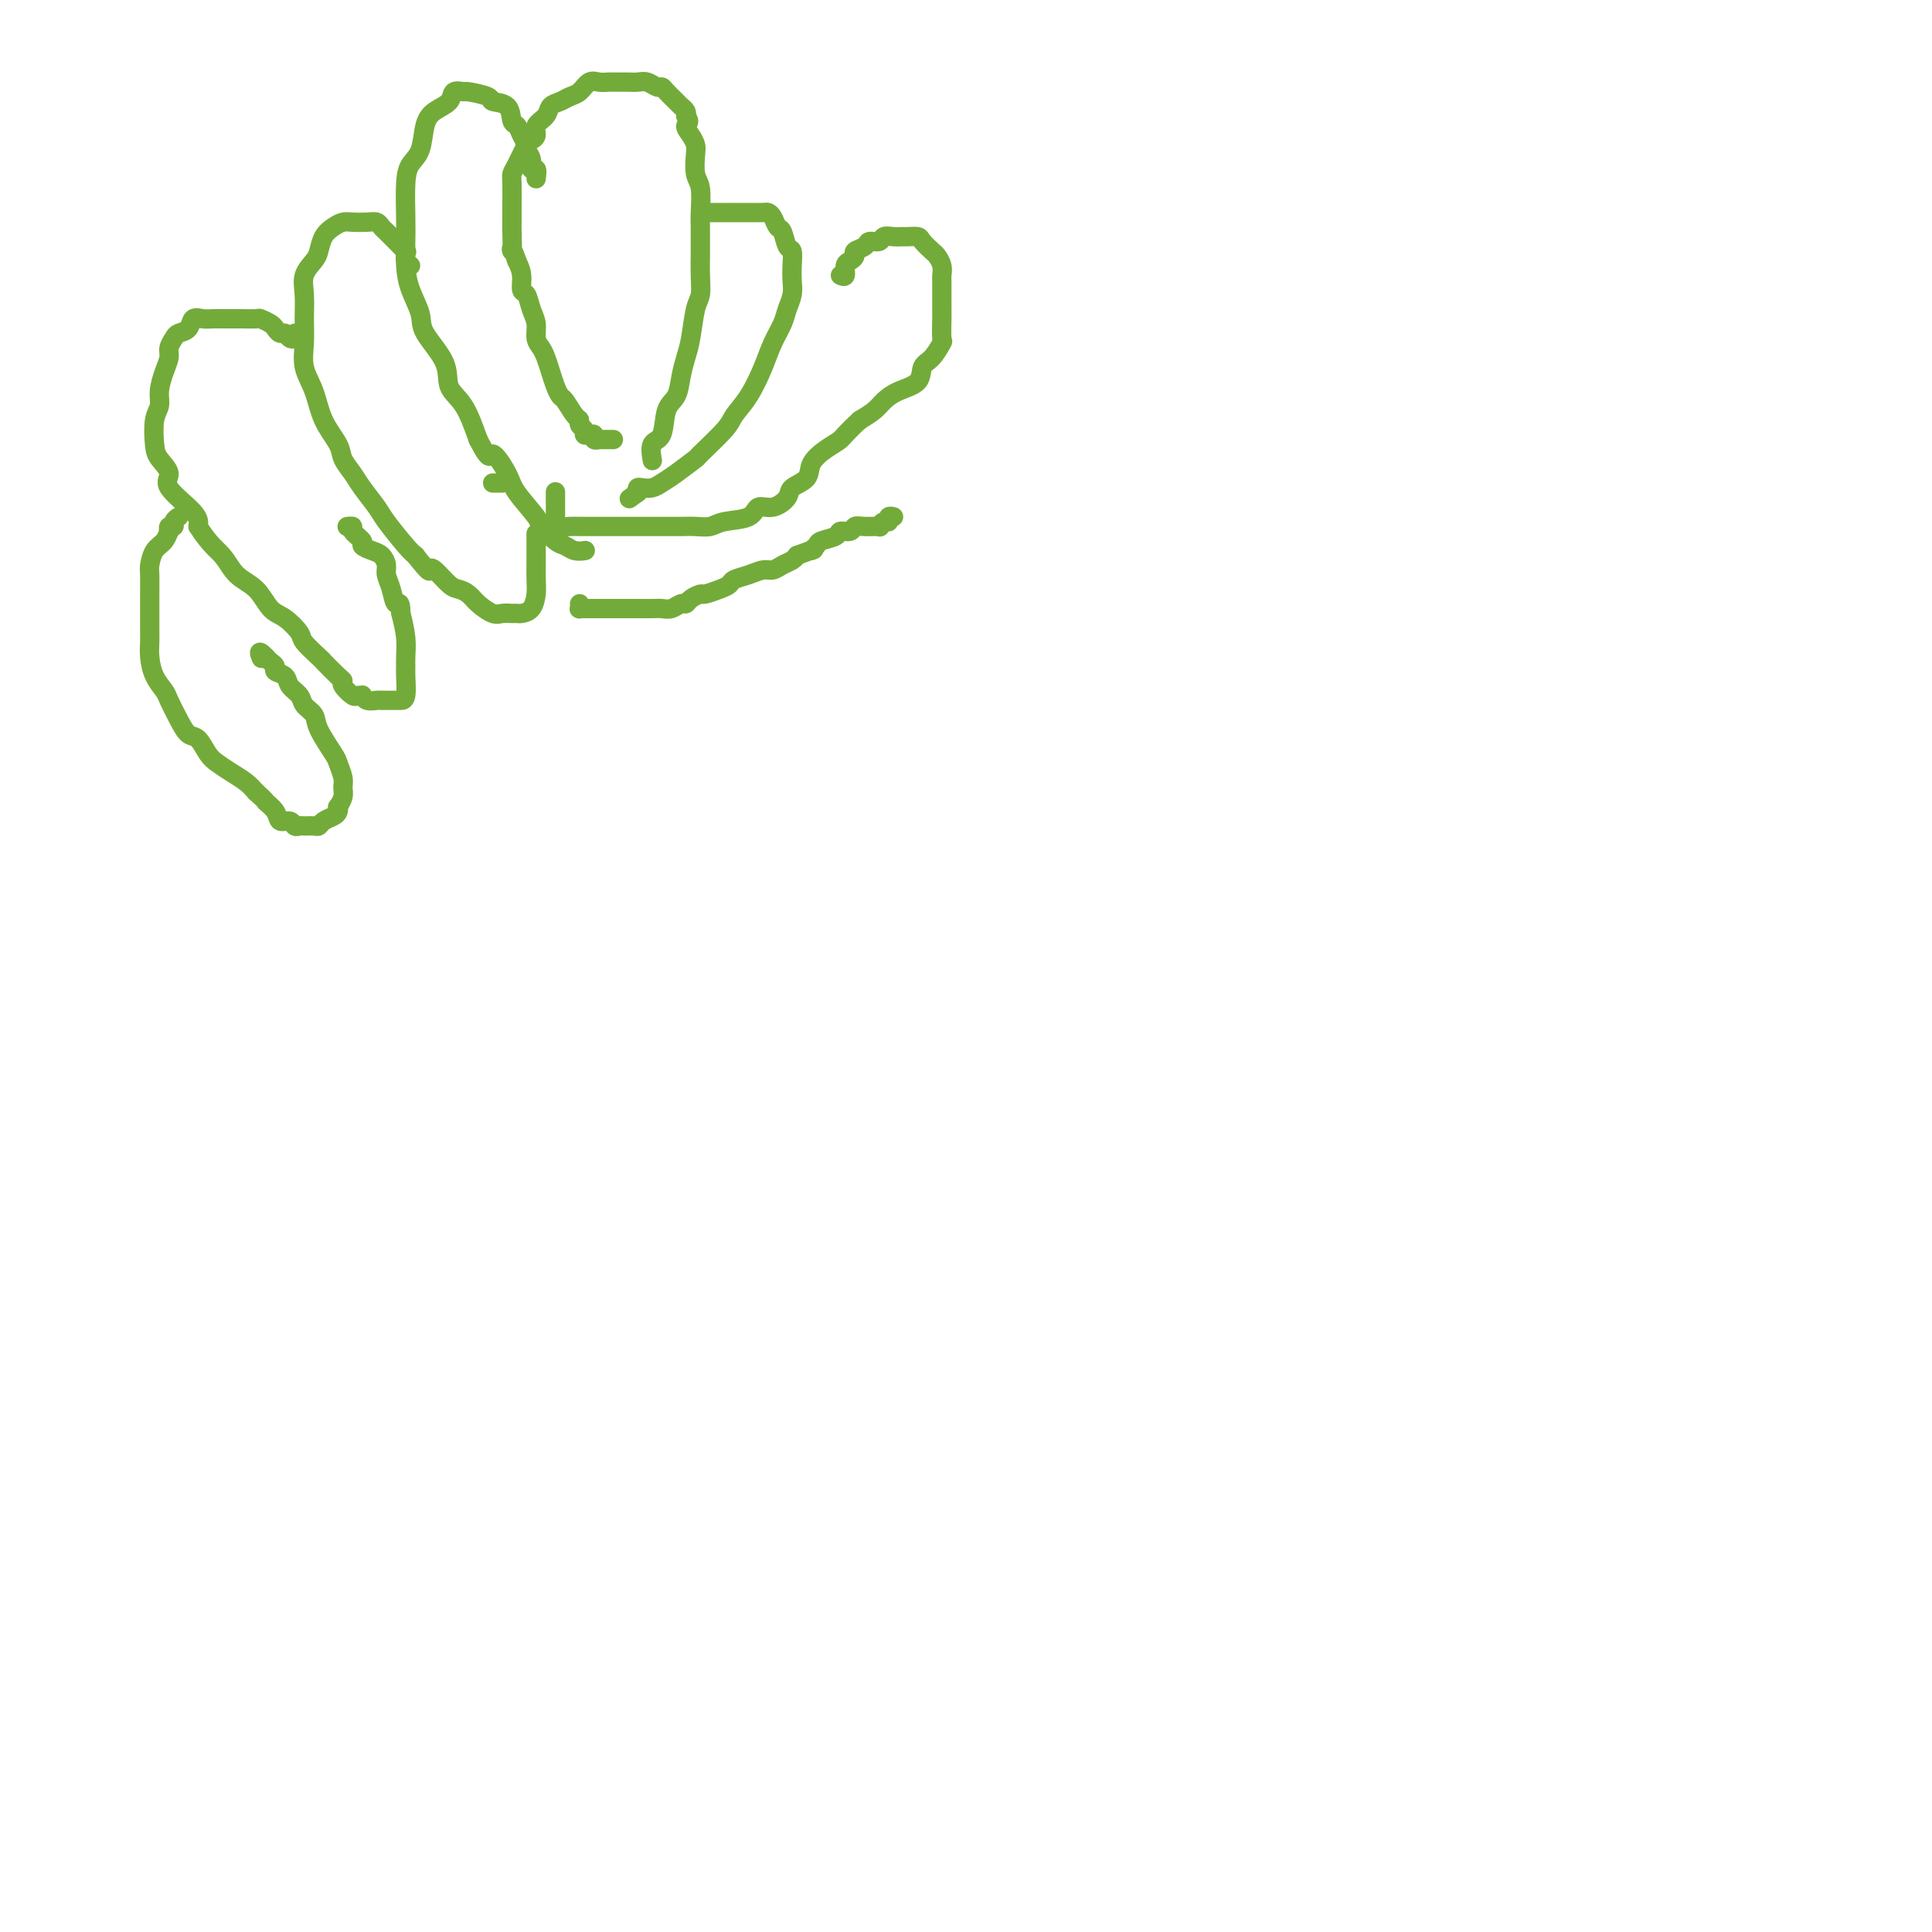 <svg viewBox='0 0 400 400' version='1.1' xmlns='http://www.w3.org/2000/svg' xmlns:xlink='http://www.w3.org/1999/xlink'><g fill='none' stroke='#73AB3A' stroke-width='4' stroke-linecap='round' stroke-linejoin='round'><path d='M127,91c-0.342,0.001 -0.684,0.001 -1,0c-0.316,-0.001 -0.606,-0.004 -1,0c-0.394,0.004 -0.893,0.015 -1,0c-0.107,-0.015 0.177,-0.056 0,0c-0.177,0.056 -0.817,0.208 -1,0c-0.183,-0.208 0.091,-0.777 0,-1c-0.091,-0.223 -0.546,-0.102 -1,0c-0.454,0.102 -0.908,0.184 -1,0c-0.092,-0.184 0.179,-0.634 0,-1c-0.179,-0.366 -0.807,-0.647 -1,-1c-0.193,-0.353 0.051,-0.779 0,-1c-0.051,-0.221 -0.395,-0.236 -1,-1c-0.605,-0.764 -1.472,-2.277 -2,-3c-0.528,-0.723 -0.719,-0.655 -1,-1c-0.281,-0.345 -0.654,-1.103 -1,-2c-0.346,-0.897 -0.666,-1.934 -1,-3c-0.334,-1.066 -0.681,-2.161 -1,-3c-0.319,-0.839 -0.610,-1.423 -1,-2c-0.390,-0.577 -0.879,-1.147 -1,-2c-0.121,-0.853 0.126,-1.989 0,-3c-0.126,-1.011 -0.625,-1.898 -1,-3c-0.375,-1.102 -0.626,-2.419 -1,-3c-0.374,-0.581 -0.870,-0.426 -1,-1c-0.130,-0.574 0.106,-1.878 0,-3c-0.106,-1.122 -0.553,-2.061 -1,-3'/><path d='M107,54c-1.464,-4.257 -1.124,-1.901 -1,-2c0.124,-0.099 0.033,-2.653 0,-4c-0.033,-1.347 -0.009,-1.488 0,-2c0.009,-0.512 0.004,-1.395 0,-2c-0.004,-0.605 -0.008,-0.933 0,-2c0.008,-1.067 0.029,-2.874 0,-4c-0.029,-1.126 -0.109,-1.572 0,-2c0.109,-0.428 0.405,-0.839 1,-2c0.595,-1.161 1.487,-3.073 2,-4c0.513,-0.927 0.647,-0.868 1,-1c0.353,-0.132 0.924,-0.455 1,-1c0.076,-0.545 -0.341,-1.312 0,-2c0.341,-0.688 1.442,-1.296 2,-2c0.558,-0.704 0.572,-1.503 1,-2c0.428,-0.497 1.269,-0.694 2,-1c0.731,-0.306 1.350,-0.723 2,-1c0.650,-0.277 1.329,-0.414 2,-1c0.671,-0.586 1.335,-1.621 2,-2c0.665,-0.379 1.333,-0.101 2,0c0.667,0.101 1.333,0.026 2,0c0.667,-0.026 1.334,-0.003 2,0c0.666,0.003 1.330,-0.014 2,0c0.670,0.014 1.344,0.058 2,0c0.656,-0.058 1.293,-0.219 2,0c0.707,0.219 1.485,0.818 2,1c0.515,0.182 0.769,-0.053 1,0c0.231,0.053 0.440,0.396 1,1c0.560,0.604 1.470,1.471 2,2c0.530,0.529 0.681,0.719 1,1c0.319,0.281 0.805,0.652 1,1c0.195,0.348 0.097,0.674 0,1'/><path d='M142,24c1.193,1.442 0.175,1.549 0,2c-0.175,0.451 0.493,1.248 1,2c0.507,0.752 0.854,1.458 1,2c0.146,0.542 0.092,0.920 0,2c-0.092,1.080 -0.221,2.864 0,4c0.221,1.136 0.791,1.626 1,3c0.209,1.374 0.056,3.634 0,5c-0.056,1.366 -0.014,1.840 0,3c0.014,1.160 0.001,3.007 0,4c-0.001,0.993 0.011,1.133 0,2c-0.011,0.867 -0.044,2.461 0,4c0.044,1.539 0.166,3.023 0,4c-0.166,0.977 -0.621,1.448 -1,3c-0.379,1.552 -0.683,4.184 -1,6c-0.317,1.816 -0.647,2.816 -1,4c-0.353,1.184 -0.729,2.553 -1,4c-0.271,1.447 -0.437,2.973 -1,4c-0.563,1.027 -1.524,1.554 -2,3c-0.476,1.446 -0.468,3.810 -1,5c-0.532,1.190 -1.605,1.205 -2,2c-0.395,0.795 -0.113,2.370 0,3c0.113,0.630 0.056,0.315 0,0'/><path d='M147,44c-0.160,0.000 -0.320,0.000 0,0c0.320,-0.000 1.121,-0.000 2,0c0.879,0.000 1.836,0.000 2,0c0.164,-0.000 -0.465,-0.001 0,0c0.465,0.001 2.022,0.002 3,0c0.978,-0.002 1.375,-0.007 2,0c0.625,0.007 1.477,0.027 2,0c0.523,-0.027 0.717,-0.101 1,0c0.283,0.101 0.654,0.379 1,1c0.346,0.621 0.667,1.587 1,2c0.333,0.413 0.677,0.274 1,1c0.323,0.726 0.623,2.319 1,3c0.377,0.681 0.830,0.451 1,1c0.170,0.549 0.058,1.879 0,3c-0.058,1.121 -0.060,2.035 0,3c0.060,0.965 0.183,1.981 0,3c-0.183,1.019 -0.670,2.040 -1,3c-0.330,0.960 -0.502,1.861 -1,3c-0.498,1.139 -1.323,2.518 -2,4c-0.677,1.482 -1.205,3.067 -2,5c-0.795,1.933 -1.856,4.214 -3,6c-1.144,1.786 -2.372,3.077 -3,4c-0.628,0.923 -0.658,1.480 -2,3c-1.342,1.520 -3.998,4.005 -5,5c-1.002,0.995 -0.352,0.502 -1,1c-0.648,0.498 -2.594,1.989 -4,3c-1.406,1.011 -2.272,1.542 -3,2c-0.728,0.458 -1.319,0.845 -2,1c-0.681,0.155 -1.453,0.080 -2,0c-0.547,-0.080 -0.871,-0.166 -1,0c-0.129,0.166 -0.065,0.583 0,1'/><path d='M132,102c-3.000,2.167 -1.500,1.083 0,0'/><path d='M174,57c0.444,0.203 0.888,0.405 1,0c0.112,-0.405 -0.106,-1.418 0,-2c0.106,-0.582 0.538,-0.734 1,-1c0.462,-0.266 0.954,-0.645 1,-1c0.046,-0.355 -0.353,-0.687 0,-1c0.353,-0.313 1.459,-0.606 2,-1c0.541,-0.394 0.516,-0.890 1,-1c0.484,-0.110 1.476,0.167 2,0c0.524,-0.167 0.578,-0.777 1,-1c0.422,-0.223 1.211,-0.058 2,0c0.789,0.058 1.577,0.008 2,0c0.423,-0.008 0.480,0.024 1,0c0.520,-0.024 1.502,-0.106 2,0c0.498,0.106 0.512,0.400 1,1c0.488,0.600 1.451,1.507 2,2c0.549,0.493 0.683,0.571 1,1c0.317,0.429 0.817,1.207 1,2c0.183,0.793 0.049,1.599 0,2c-0.049,0.401 -0.014,0.395 0,1c0.014,0.605 0.005,1.820 0,3c-0.005,1.180 -0.007,2.326 0,3c0.007,0.674 0.023,0.875 0,2c-0.023,1.125 -0.083,3.173 0,4c0.083,0.827 0.311,0.434 0,1c-0.311,0.566 -1.161,2.091 -2,3c-0.839,0.909 -1.666,1.202 -2,2c-0.334,0.798 -0.175,2.101 -1,3c-0.825,0.899 -2.633,1.396 -4,2c-1.367,0.604 -2.291,1.317 -3,2c-0.709,0.683 -1.203,1.338 -2,2c-0.797,0.662 -1.899,1.331 -3,2'/><path d='M178,87c-3.092,2.833 -3.323,3.417 -4,4c-0.677,0.583 -1.801,1.167 -3,2c-1.199,0.833 -2.473,1.916 -3,3c-0.527,1.084 -0.305,2.169 -1,3c-0.695,0.831 -2.305,1.406 -3,2c-0.695,0.594 -0.476,1.205 -1,2c-0.524,0.795 -1.792,1.772 -3,2c-1.208,0.228 -2.357,-0.293 -3,0c-0.643,0.293 -0.780,1.399 -2,2c-1.220,0.601 -3.523,0.697 -5,1c-1.477,0.303 -2.127,0.813 -3,1c-0.873,0.187 -1.970,0.050 -3,0c-1.030,-0.050 -1.994,-0.013 -3,0c-1.006,0.013 -2.054,0.004 -3,0c-0.946,-0.004 -1.790,-0.001 -3,0c-1.210,0.001 -2.785,0.000 -4,0c-1.215,-0.000 -2.068,-0.000 -3,0c-0.932,0.000 -1.941,0.001 -3,0c-1.059,-0.001 -2.168,-0.003 -3,0c-0.832,0.003 -1.386,0.012 -2,0c-0.614,-0.012 -1.289,-0.044 -2,0c-0.711,0.044 -1.458,0.164 -2,0c-0.542,-0.164 -0.877,-0.612 -1,-1c-0.123,-0.388 -0.033,-0.717 0,-1c0.033,-0.283 0.009,-0.519 0,-1c-0.009,-0.481 -0.002,-1.206 0,-2c0.002,-0.794 0.001,-1.655 0,-2c-0.001,-0.345 -0.000,-0.172 0,0'/><path d='M111,37c0.122,-0.891 0.244,-1.782 0,-2c-0.244,-0.218 -0.853,0.237 -1,0c-0.147,-0.237 0.168,-1.167 0,-2c-0.168,-0.833 -0.819,-1.569 -1,-2c-0.181,-0.431 0.108,-0.557 0,-1c-0.108,-0.443 -0.615,-1.204 -1,-2c-0.385,-0.796 -0.649,-1.628 -1,-2c-0.351,-0.372 -0.788,-0.286 -1,-1c-0.212,-0.714 -0.198,-2.229 -1,-3c-0.802,-0.771 -2.418,-0.797 -3,-1c-0.582,-0.203 -0.129,-0.584 -1,-1c-0.871,-0.416 -3.066,-0.866 -4,-1c-0.934,-0.134 -0.607,0.048 -1,0c-0.393,-0.048 -1.505,-0.326 -2,0c-0.495,0.326 -0.374,1.255 -1,2c-0.626,0.745 -2.000,1.305 -3,2c-1.000,0.695 -1.627,1.525 -2,3c-0.373,1.475 -0.492,3.593 -1,5c-0.508,1.407 -1.405,2.101 -2,3c-0.595,0.899 -0.890,2.003 -1,4c-0.110,1.997 -0.036,4.887 0,7c0.036,2.113 0.034,3.448 0,5c-0.034,1.552 -0.099,3.320 0,5c0.099,1.680 0.364,3.272 1,5c0.636,1.728 1.643,3.593 2,5c0.357,1.407 0.062,2.355 1,4c0.938,1.645 3.107,3.987 4,6c0.893,2.013 0.510,3.696 1,5c0.490,1.304 1.854,2.230 3,4c1.146,1.770 2.073,4.385 3,7'/><path d='M99,91c2.679,5.277 2.375,2.970 3,3c0.625,0.030 2.177,2.397 3,4c0.823,1.603 0.916,2.443 2,4c1.084,1.557 3.157,3.833 4,5c0.843,1.167 0.454,1.227 1,2c0.546,0.773 2.028,2.260 3,3c0.972,0.740 1.436,0.735 2,1c0.564,0.265 1.229,0.802 2,1c0.771,0.198 1.649,0.057 2,0c0.351,-0.057 0.176,-0.028 0,0'/><path d='M85,55c-0.427,-0.344 -0.853,-0.687 -1,-1c-0.147,-0.313 -0.014,-0.594 0,-1c0.014,-0.406 -0.090,-0.935 0,-1c0.090,-0.065 0.375,0.334 0,0c-0.375,-0.334 -1.409,-1.400 -2,-2c-0.591,-0.600 -0.738,-0.735 -1,-1c-0.262,-0.265 -0.640,-0.659 -1,-1c-0.360,-0.341 -0.701,-0.628 -1,-1c-0.299,-0.372 -0.555,-0.829 -1,-1c-0.445,-0.171 -1.078,-0.055 -2,0c-0.922,0.055 -2.131,0.049 -3,0c-0.869,-0.049 -1.397,-0.141 -2,0c-0.603,0.141 -1.279,0.515 -2,1c-0.721,0.485 -1.485,1.079 -2,2c-0.515,0.921 -0.779,2.167 -1,3c-0.221,0.833 -0.399,1.254 -1,2c-0.601,0.746 -1.627,1.819 -2,3c-0.373,1.181 -0.094,2.470 0,4c0.094,1.530 0.002,3.300 0,5c-0.002,1.700 0.087,3.330 0,5c-0.087,1.670 -0.351,3.381 0,5c0.351,1.619 1.316,3.147 2,5c0.684,1.853 1.088,4.031 2,6c0.912,1.969 2.332,3.728 3,5c0.668,1.272 0.586,2.057 1,3c0.414,0.943 1.326,2.046 2,3c0.674,0.954 1.112,1.761 2,3c0.888,1.239 2.228,2.909 3,4c0.772,1.091 0.977,1.601 2,3c1.023,1.399 2.864,3.685 4,5c1.136,1.315 1.568,1.657 2,2'/><path d='M86,115c2.981,3.819 2.935,3.365 3,3c0.065,-0.365 0.243,-0.642 1,0c0.757,0.642 2.093,2.204 3,3c0.907,0.796 1.383,0.826 2,1c0.617,0.174 1.373,0.491 2,1c0.627,0.509 1.124,1.208 2,2c0.876,0.792 2.132,1.677 3,2c0.868,0.323 1.349,0.085 2,0c0.651,-0.085 1.470,-0.018 2,0c0.530,0.018 0.769,-0.014 1,0c0.231,0.014 0.454,0.074 1,0c0.546,-0.074 1.414,-0.283 2,-1c0.586,-0.717 0.889,-1.941 1,-3c0.111,-1.059 0.030,-1.954 0,-3c-0.030,-1.046 -0.008,-2.243 0,-4c0.008,-1.757 0.002,-4.073 0,-5c-0.002,-0.927 -0.001,-0.463 0,0'/><path d='M102,100c0.311,0.000 0.622,0.000 1,0c0.378,0.000 0.822,0.000 1,0c0.178,0.000 0.089,0.000 0,0'/><path d='M61,69c0.089,0.391 0.178,0.781 0,1c-0.178,0.219 -0.624,0.266 -1,0c-0.376,-0.266 -0.682,-0.846 -1,-1c-0.318,-0.154 -0.647,0.116 -1,0c-0.353,-0.116 -0.731,-0.620 -1,-1c-0.269,-0.380 -0.428,-0.638 -1,-1c-0.572,-0.362 -1.557,-0.829 -2,-1c-0.443,-0.171 -0.345,-0.046 -1,0c-0.655,0.046 -2.062,0.013 -3,0c-0.938,-0.013 -1.407,-0.005 -2,0c-0.593,0.005 -1.310,0.008 -2,0c-0.690,-0.008 -1.355,-0.027 -2,0c-0.645,0.027 -1.272,0.100 -2,0c-0.728,-0.100 -1.558,-0.375 -2,0c-0.442,0.375 -0.496,1.398 -1,2c-0.504,0.602 -1.458,0.782 -2,1c-0.542,0.218 -0.671,0.474 -1,1c-0.329,0.526 -0.858,1.324 -1,2c-0.142,0.676 0.102,1.232 0,2c-0.102,0.768 -0.549,1.749 -1,3c-0.451,1.251 -0.904,2.771 -1,4c-0.096,1.229 0.165,2.167 0,3c-0.165,0.833 -0.757,1.561 -1,3c-0.243,1.439 -0.138,3.589 0,5c0.138,1.411 0.311,2.082 1,3c0.689,0.918 1.896,2.081 2,3c0.104,0.919 -0.895,1.594 0,3c0.895,1.406 3.684,3.545 5,5c1.316,1.455 1.158,2.228 1,3'/><path d='M41,109c2.397,3.779 3.890,4.726 5,6c1.110,1.274 1.835,2.873 3,4c1.165,1.127 2.768,1.781 4,3c1.232,1.219 2.092,3.003 3,4c0.908,0.997 1.862,1.207 3,2c1.138,0.793 2.459,2.170 3,3c0.541,0.830 0.303,1.112 1,2c0.697,0.888 2.328,2.383 3,3c0.672,0.617 0.383,0.355 1,1c0.617,0.645 2.140,2.197 3,3c0.860,0.803 1.057,0.856 1,1c-0.057,0.144 -0.370,0.377 0,1c0.370,0.623 1.422,1.635 2,2c0.578,0.365 0.684,0.084 1,0c0.316,-0.084 0.844,0.030 1,0c0.156,-0.030 -0.059,-0.204 0,0c0.059,0.204 0.393,0.787 1,1c0.607,0.213 1.486,0.057 2,0c0.514,-0.057 0.663,-0.015 1,0c0.337,0.015 0.864,0.004 1,0c0.136,-0.004 -0.117,-0.001 0,0c0.117,0.001 0.606,0.001 1,0c0.394,-0.001 0.694,-0.003 1,0c0.306,0.003 0.618,0.010 1,0c0.382,-0.010 0.835,-0.038 1,-1c0.165,-0.962 0.041,-2.857 0,-4c-0.041,-1.143 -0.001,-1.533 0,-2c0.001,-0.467 -0.038,-1.010 0,-2c0.038,-0.990 0.154,-2.426 0,-4c-0.154,-1.574 -0.577,-3.287 -1,-5'/><path d='M83,127c-0.028,-3.098 -0.598,-1.842 -1,-2c-0.402,-0.158 -0.635,-1.730 -1,-3c-0.365,-1.270 -0.862,-2.238 -1,-3c-0.138,-0.762 0.084,-1.316 0,-2c-0.084,-0.684 -0.475,-1.496 -1,-2c-0.525,-0.504 -1.183,-0.699 -2,-1c-0.817,-0.301 -1.792,-0.708 -2,-1c-0.208,-0.292 0.350,-0.471 0,-1c-0.350,-0.529 -1.609,-1.410 -2,-2c-0.391,-0.590 0.087,-0.890 0,-1c-0.087,-0.110 -0.739,-0.032 -1,0c-0.261,0.032 -0.130,0.016 0,0'/><path d='M37,107c-0.453,0.300 -0.905,0.601 -1,1c-0.095,0.399 0.169,0.898 0,1c-0.169,0.102 -0.770,-0.192 -1,0c-0.230,0.192 -0.090,0.871 0,1c0.090,0.129 0.129,-0.290 0,0c-0.129,0.290 -0.427,1.291 -1,2c-0.573,0.709 -1.422,1.128 -2,2c-0.578,0.872 -0.887,2.197 -1,3c-0.113,0.803 -0.030,1.083 0,2c0.030,0.917 0.008,2.472 0,4c-0.008,1.528 -0.003,3.030 0,4c0.003,0.970 0.003,1.407 0,2c-0.003,0.593 -0.008,1.342 0,2c0.008,0.658 0.029,1.224 0,2c-0.029,0.776 -0.107,1.761 0,3c0.107,1.239 0.399,2.732 1,4c0.601,1.268 1.512,2.313 2,3c0.488,0.687 0.554,1.017 1,2c0.446,0.983 1.274,2.619 2,4c0.726,1.381 1.352,2.505 2,3c0.648,0.495 1.318,0.359 2,1c0.682,0.641 1.376,2.058 2,3c0.624,0.942 1.178,1.407 2,2c0.822,0.593 1.914,1.313 3,2c1.086,0.687 2.168,1.339 3,2c0.832,0.661 1.416,1.330 2,2'/><path d='M53,164c2.506,2.222 1.771,1.776 2,2c0.229,0.224 1.424,1.118 2,2c0.576,0.882 0.535,1.753 1,2c0.465,0.247 1.438,-0.130 2,0c0.562,0.130 0.714,0.768 1,1c0.286,0.232 0.706,0.059 1,0c0.294,-0.059 0.464,-0.005 1,0c0.536,0.005 1.440,-0.040 2,0c0.560,0.040 0.777,0.164 1,0c0.223,-0.164 0.451,-0.617 1,-1c0.549,-0.383 1.419,-0.697 2,-1c0.581,-0.303 0.873,-0.595 1,-1c0.127,-0.405 0.087,-0.922 0,-1c-0.087,-0.078 -0.223,0.284 0,0c0.223,-0.284 0.805,-1.214 1,-2c0.195,-0.786 0.003,-1.428 0,-2c-0.003,-0.572 0.183,-1.073 0,-2c-0.183,-0.927 -0.736,-2.279 -1,-3c-0.264,-0.721 -0.241,-0.812 -1,-2c-0.759,-1.188 -2.302,-3.473 -3,-5c-0.698,-1.527 -0.553,-2.297 -1,-3c-0.447,-0.703 -1.487,-1.340 -2,-2c-0.513,-0.660 -0.501,-1.343 -1,-2c-0.499,-0.657 -1.510,-1.289 -2,-2c-0.490,-0.711 -0.461,-1.501 -1,-2c-0.539,-0.499 -1.647,-0.708 -2,-1c-0.353,-0.292 0.050,-0.666 0,-1c-0.050,-0.334 -0.552,-0.628 -1,-1c-0.448,-0.372 -0.842,-0.820 -1,-1c-0.158,-0.180 -0.079,-0.090 0,0'/><path d='M55,136c-1.778,-1.867 -1.222,-0.533 -1,0c0.222,0.533 0.111,0.267 0,0'/><path d='M120,125c0.024,0.423 0.047,0.845 0,1c-0.047,0.155 -0.165,0.041 0,0c0.165,-0.041 0.611,-0.011 1,0c0.389,0.011 0.719,0.003 1,0c0.281,-0.003 0.512,-0.001 1,0c0.488,0.001 1.234,0.000 2,0c0.766,-0.000 1.552,-0.000 2,0c0.448,0.000 0.557,0.000 1,0c0.443,-0.000 1.221,-0.000 2,0c0.779,0.000 1.559,0.001 2,0c0.441,-0.001 0.541,-0.004 1,0c0.459,0.004 1.275,0.016 2,0c0.725,-0.016 1.359,-0.060 2,0c0.641,0.060 1.289,0.222 2,0c0.711,-0.222 1.484,-0.829 2,-1c0.516,-0.171 0.775,0.095 1,0c0.225,-0.095 0.418,-0.550 1,-1c0.582,-0.450 1.555,-0.894 2,-1c0.445,-0.106 0.363,0.127 1,0c0.637,-0.127 1.995,-0.612 3,-1c1.005,-0.388 1.659,-0.677 2,-1c0.341,-0.323 0.370,-0.678 1,-1c0.630,-0.322 1.860,-0.611 3,-1c1.140,-0.389 2.189,-0.878 3,-1c0.811,-0.122 1.382,0.122 2,0c0.618,-0.122 1.282,-0.610 2,-1c0.718,-0.390 1.491,-0.683 2,-1c0.509,-0.317 0.755,-0.659 1,-1'/><path d='M165,115c4.954,-1.881 3.340,-1.082 3,-1c-0.340,0.082 0.595,-0.551 1,-1c0.405,-0.449 0.279,-0.712 1,-1c0.721,-0.288 2.289,-0.599 3,-1c0.711,-0.401 0.566,-0.892 1,-1c0.434,-0.108 1.446,0.168 2,0c0.554,-0.168 0.648,-0.781 1,-1c0.352,-0.219 0.960,-0.044 2,0c1.040,0.044 2.512,-0.045 3,0c0.488,0.045 -0.009,0.222 0,0c0.009,-0.222 0.525,-0.844 1,-1c0.475,-0.156 0.911,0.154 1,0c0.089,-0.154 -0.168,-0.772 0,-1c0.168,-0.228 0.762,-0.065 1,0c0.238,0.065 0.119,0.033 0,0'/></g>
</svg>